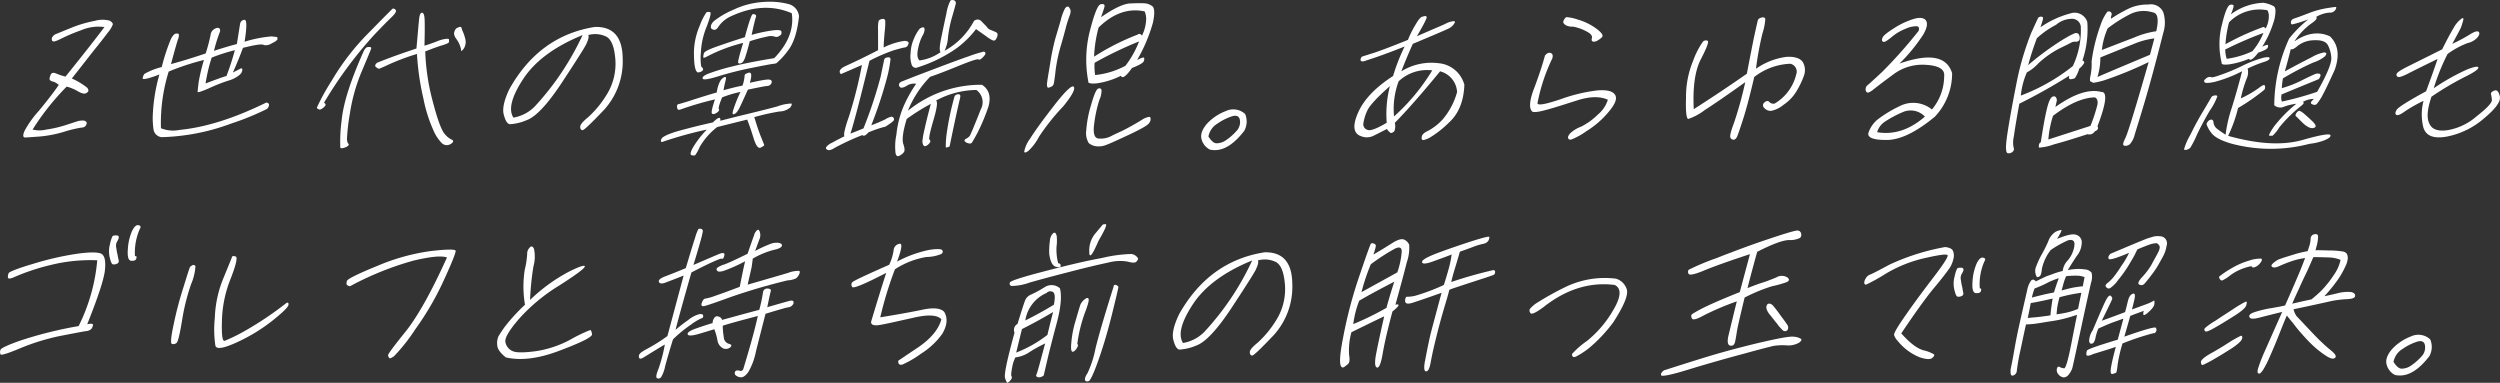 <svg xmlns="http://www.w3.org/2000/svg" width="499.161" height="76.426" viewBox="0 0 499.161 76.426">
  <rect x="0" y="0" width="499.161" height="76.426" fill="#333333" stroke="none"/>
  <g id="img_member_introduction_o" transform="translate(-159.104 -742.105)">
    <g id="グループ_311" data-name="グループ 311">
      <g id="グループ_309" data-name="グループ 309" style="isolation: isolate">
        <path id="パス_167" data-name="パス 167" d="M170.41,748.845c.442-.166,1.45-.6,3.008-1.224a25,25,0,0,1,4.633-1.357,5.619,5.619,0,0,1,2.956-.034c.425.265.627.5.632.729a5.463,5.463,0,0,1-1.006,1.654c-.67.893-1.534,2.018-2.667,3.408-1.1,1.39-2.617,3.342-4.523,5.758a13.633,13.633,0,0,1,3.079,1.852,1.272,1.272,0,0,1,.246.563c-.011.165-.164.364-.506.53s-.9.033-1.729-.463a8.455,8.455,0,0,0-2.12-.861,50.194,50.194,0,0,0-6.8,8.571,5.755,5.755,0,0,0,2.747,0,23.226,23.226,0,0,0,4.171-.993c1.233-.4,1.923-.629,2.173-.7a3.248,3.248,0,0,1,.887-.1.932.932,0,0,1,.757.263c.112.2.091.4-.087.7a.94.94,0,0,1-.811.429,23.438,23.438,0,0,0-3.39.795,24.1,24.1,0,0,1-4.965.992c-1.384.1-2.328.166-2.868.2-.571.033-.621-.4-.2-1.358a20.165,20.165,0,0,1,2.809-3.937c1.421-1.721,2.766-3.409,4.007-5.2a3.759,3.759,0,0,0-.99-.63,1.335,1.335,0,0,1-.691-.263c-.205-.1-.216-.43,0-.993.175-.53.541-.662,1.132-.4a14.492,14.492,0,0,0,1.884.627c3.765-4.665,6.339-7.975,7.78-9.893a8.67,8.67,0,0,0-4.636.628,34.351,34.351,0,0,0-4.068,1.721c-.952.464-1.46.63-1.647.464s-.224-.4-.093-.762A1.661,1.661,0,0,1,170.41,748.845Z" fill="#fff"/>
        <path id="パス_168" data-name="パス 168" d="M212.816,763.006a1.13,1.13,0,0,1-.428.861,53.347,53.347,0,0,1-7.135,2.912,42.76,42.76,0,0,1-13.9,2.713,1.83,1.83,0,0,1-1.61-1.654,15.85,15.85,0,0,1-.146-2.416,34.552,34.552,0,0,1,1.334-8.438c-2.283.861-3.4,1.092-3.34.729a1.68,1.68,0,0,1,.363-.86,13.049,13.049,0,0,1,3.442-1.358,39.7,39.7,0,0,1,1.83-5.592c.351-.694.713-1.058,1.02-1.09.274-.034.5,0,.56.13a2.149,2.149,0,0,1-.193,1.093c-.184.563-.652,2.184-1.37,4.864,2.353-.629,4.633-1.357,6.922-2.118a33.9,33.9,0,0,0,.976-3.639,1.555,1.555,0,0,1,.683-1.192c.444-.3.793-.363,1.046-.2.221.166.265.5.032.994a29.518,29.518,0,0,0-1.073,3.507c2.031-.662,3.569-1.093,4.567-1.357.363-2.217.561-3.574.652-4.037a.908.908,0,0,1,.842-.795c.513-.065.521,1.391.054,4.37a24.847,24.847,0,0,1,5.38-1.06c.578.065.967.1,1.057.132s.155.166.125.4-.4.5-1.156.861a2.127,2.127,0,0,1-1.58.331c-.258-.265-1.636-.066-4.154.561-.609,1.656-1.275,3.277-2.016,4.932.693-.365,1.186-.6,1.461-.762s.416-.066.434.233a1.484,1.484,0,0,1-.6,1.025,5.982,5.982,0,0,1-2.221,1.125,33.639,33.639,0,0,0-3.85,1.521c-1.5.663-2.292.9-2.271.7s.08-.8.207-1.886a36.97,36.97,0,0,1,1.064-4.468,49.888,49.888,0,0,0-7.04,2.317,34.59,34.59,0,0,0-1.543,11.316,6.408,6.408,0,0,0,3.717.331c5.163-.5,10.913-2.315,17.317-5.46C212.625,762.609,212.779,762.775,212.816,763.006Zm-11.448-9.4a32.915,32.915,0,0,0-1.218,5.162c1.992-.761,3.349-1.257,4.172-1.488A53.8,53.8,0,0,0,206,752.121,36.939,36.939,0,0,0,201.368,753.609Z" fill="#fff"/>
        <path id="パス_169" data-name="パス 169" d="M222.378,763.569a45.529,45.529,0,0,1,2.959-5.36,47.839,47.839,0,0,1,7.394-9.563c2.916-2.978,4.5-4.566,4.677-4.732s.4-.132.66.133-.006.761-.847,1.555q-1.2,1.141-3.413,3.474a81.568,81.568,0,0,0-10.023,13.567c.328.132.408.331.237.595a2.293,2.293,0,0,1-1.031.762C222.555,763.9,222.367,763.734,222.378,763.569Zm9.937-12.011a1.281,1.281,0,0,1,.581-.066c.264,0,.371.1.309.33s-.7,1.754-1.886,4.567a35.08,35.08,0,0,0-2.361,8.438,39.937,39.937,0,0,0-.577,4.995c.023.531.134.862.272.961.116.067.114.2.045.33a1.618,1.618,0,0,1-.786.463c-.475.166-.773.166-.861,0a31.641,31.641,0,0,1,.271-5.459c.336-3.474,1.842-8.107,4.461-13.929A1.978,1.978,0,0,1,232.315,751.558Zm9.934.232c.255-2.681.387-4.534.514-5.626.085-1.059.284-1.555.64-1.521.312.066.468.595.486,1.521.04.961.027,2.615-.034,5.063.9-.264,1.707-.563,2.482-.861a7.228,7.228,0,0,1,1.754-.5c.406-.032.662,0,.66.132a3.731,3.731,0,0,1,.008.465c-.02.2-.437.4-1.161.628-.791.231-1.956.629-3.589,1.29a44.049,44.049,0,0,0,1.532,10.092c.929,3.574,1.728,5.658,2.335,6.353a4.126,4.126,0,0,0,1.411,1.158c.3.1.35.3.222.53a1.675,1.675,0,0,1-.869.529,1.42,1.42,0,0,1-1.326-.363,8.373,8.373,0,0,1-1.668-2.549,28.7,28.7,0,0,1-1.989-6.287,51.943,51.943,0,0,1-1.3-8.967,45.682,45.682,0,0,0-5.515,2.052c-1.252.6-1.918.86-2.027.893-.141.033-.337-.1-.615-.3-.3-.232-.222-.53.206-.894C236.854,753.643,239.451,752.717,242.249,751.79Zm7.984-1.887c-.436-.594-.543-1.058-.421-1.389a1.694,1.694,0,0,1,.351-.7,2.118,2.118,0,0,1,.61-.3c.258-.1.439-.033.485.166a3.345,3.345,0,0,0,.243.7A8,8,0,0,1,252,749.87a2.448,2.448,0,0,1-.282,1.92c-.415.562-.6.628-.566.132A5.3,5.3,0,0,0,250.233,749.9Z" fill="#fff"/>
        <path id="パス_170" data-name="パス 170" d="M283.431,753.709a14.374,14.374,0,0,1-3.777,10.39c-2.571,2.68-3.961,4.036-4.25,4s-.434-.231-.452-.661.516-1.06,1.574-1.92a20.363,20.363,0,0,0,3.62-4.367,11.688,11.688,0,0,0,1.831-7.082c-.194-2.613-.8-4.169-1.919-4.7a5.109,5.109,0,0,0-3.5-.265c.184.3.016.927-.449,1.92-.53.992-2.181,3.573-4.971,7.808-2.823,4.235-5.124,6.651-6.915,7.28a9.927,9.927,0,0,1-3.324.793c-.478-.065-.881-.66-1.191-1.851-.351-1.159.019-2.913,1.136-5.229,3.982-7.081,9.682-11.184,17.042-12.342C281.517,747.389,283.374,749.473,283.431,753.709Zm-19.841,4.136q-3.52,5.36-1.975,7.743a7.822,7.822,0,0,0,4.226-2.185,56,56,0,0,0,4.382-5.36,56.577,56.577,0,0,0,5.207-8.934Q267.127,752.484,263.59,757.845Z" fill="#fff"/>
        <path id="パス_171" data-name="パス 171" d="M291.159,769.855c.181-.429,1.25-.959,3.23-1.554,1.929-.53,4.315-1.158,7.055-1.754,1.088-1.092,1.577-1.192,1.48-.33,1.28-.332,3.092-.795,5.427-1.358s4.322-1.058,6-1.521a8.789,8.789,0,0,1,2.765-.563c.139.1.068.365-.2.76a3.365,3.365,0,0,1-2.175.828,45.125,45.125,0,0,0-5.034,1.125q.843,2.78,1.392,4.071.534,1.338.593,1.488c.007.1-.211.3-.7.529s-.928-.363-1.384-1.754c-.421-1.388-.845-2.646-1.321-3.838-2.269.563-4.289,1.059-5.992,1.49a14.011,14.011,0,0,0-3.471,3.937,8.219,8.219,0,0,1-.916,1.688,1.19,1.19,0,0,1-.7,0c-.346-.066-.27-.595.243-1.523a19.3,19.3,0,0,1,2.786-3.6,76.8,76.8,0,0,0-8.831,2.448C291.048,770.518,290.969,770.318,291.159,769.855Zm3.141-6.286c-.06-.4.036-.629.243-.662q.262-.048,2.046-.594c1.2-.4,3.047-.995,5.634-1.755a6.645,6.645,0,0,1,.591-2.085,2.109,2.109,0,0,1,.727-.86c.243-.166.408-.166.481-.066s.026.4-.089.827c-.107.4-.243,1.026-.371,1.753,1.431-.4,2.71-.727,3.79-.926a7.584,7.584,0,0,0,.424-1.951c-.029-.266.223-.463.829-.629.566-.133.654.528.221,2.018,1.338-.3,2.425-.53,3.247-.629.787-.1,1.174.066,1.125.5a.935.935,0,0,1-.966.761c-.58.066-1.842.33-3.8.728-.742,1.654-1.292,2.846-1.662,3.607-.36.727-.748,1.19-1.107,1.29-.366.132-.368-.232-.071-1.092a27.413,27.413,0,0,1,1.358-3.342,21.161,21.161,0,0,0-3.668,1.092c-.571,1.389-.793,2.217-.629,2.349.12.166-.016.43-.46.728-.477.3-.784.331-.953.1-.137-.231.069-1.124.612-2.779A63.231,63.231,0,0,0,294.879,764C294.488,764.1,294.335,763.933,294.3,763.569Zm3.36-10.688a13.7,13.7,0,0,1,1.125-5.559,11.737,11.737,0,0,1,1.365-2.746c.126-.1.358-.1.713-.066.281.066.065.993-.622,2.812a15.484,15.484,0,0,0-1.2,5.328,11.017,11.017,0,0,0,.067,2.713,3,3,0,0,1,.348.43c.1.232-.024.463-.4.629-.409.166-.682.2-.8.033C297.892,756.092,297.673,754.933,297.66,752.881Zm3.931-6.518a16.719,16.719,0,0,1,3.813-2.25,16.286,16.286,0,0,1,6.227-1.621,15.242,15.242,0,0,1,4.948.43,2.8,2.8,0,0,1,2.058,2.449c-.34,3.242-1.135,5.592-2.394,7.08a13.221,13.221,0,0,1-2.134,2.283,3.335,3.335,0,0,1-.7.133c-.34.033-1.626.265-3.9.729a67.064,67.064,0,0,0-6.59,1.621c-2.172.693-3.351.892-3.5.6s.2-.629,1.093-.993a38.967,38.967,0,0,1,4.825-1.456c2.344-.595,5.134-1.125,8.353-1.654,2.791-2.879,3.961-5.891,3.5-8.967-3.737-1.622-7.793-1.424-12.183.629a5.984,5.984,0,0,0-2.427,2.018c-.428.728-.926.859-1.464.4C300.928,747.355,301.076,746.926,301.591,746.363Zm-2.072,7.115a4.057,4.057,0,0,1,.128-.729c.089-.331.975-.794,2.69-1.39s3.538-1.224,5.485-1.82c.816-3.044,1.357-4.565,1.564-4.6a.837.837,0,0,1,.593.132c.139.1.11.332,0,.629s-.391,1.456-.806,3.375a28.313,28.313,0,0,1,4.418-.927c.953-.1,1.49,0,1.527.233a1.262,1.262,0,0,1,0,.5c-.027.1-.171.265-.48.431a.833.833,0,0,1-.854.1,2.755,2.755,0,0,0-1.522,0,32.842,32.842,0,0,0-3.459.927c-.3,1.257-.6,2.25-.8,2.846a3.9,3.9,0,0,1-.526,1.224.922.922,0,0,1-.561.364.383.383,0,0,1-.428-.133c-.1-.1.216-1.422,1-3.971a32.1,32.1,0,0,0-7.522,2.879C299.632,753.676,299.508,753.643,299.519,753.478Z" fill="#fff"/>
        <path id="パス_172" data-name="パス 172" d="M334.427,752.121c0-1.853-.009-3.178-.01-4.037a8.72,8.72,0,0,1,.088-1.688c.071-.265.271-.4.7-.5.382-.066.611.066.655.4a14.121,14.121,0,0,1-.1,1.984c-.091.961-.186,2.053-.225,3.31a13.515,13.515,0,0,1,4.16-1.323c.554.033.817.166.821.4a1.173,1.173,0,0,1-.235.629.848.848,0,0,1-.642.3c-.349.065-.989.231-2.028.53a34.291,34.291,0,0,0-4.9,2.117c-1.1,4.467-1.963,7.942-2.619,10.39s-1.062,3.839-1.207,4.136c.357-.1,1.249-.463,2.624-1.026a87.966,87.966,0,0,0,3.437-10.356q.639-3.128.706-3.376a.5.5,0,0,1,.33-.363,1.554,1.554,0,0,1,.555-.1c.2,0,.3.1.375.332a24.308,24.308,0,0,1-.677,3.639,86.062,86.062,0,0,1-3.167,9.6,26.462,26.462,0,0,0,2.8-1.191,3.893,3.893,0,0,1,1.234-.529.54.54,0,0,1,.426.264.449.449,0,0,1-.01.531,4.625,4.625,0,0,1-.965.759c-.528.365-.771.531-.786.465a23.723,23.723,0,0,0-3.28,1.124c-.533.629-.95.827-1.2.531a48.247,48.247,0,0,0-5.514,2.547c-.678.431-1.143.562-1.463.4s-.366-.363-.2-.595a2.847,2.847,0,0,1,1.148-.827c.552-.331,1.4-.762,2.464-1.291-.236-.23.052-1.555.907-4a86.988,86.988,0,0,0,2.574-10.226l-4.2,1.821c-.495-.5-.221-1.026.739-1.522C329.995,754.338,332.23,753.278,334.427,752.121Zm22.04,11.25a40.061,40.061,0,0,1-2.144,5.161c-.6,1.126-1.026,1.854-1.187,2.085-.187.2-.518.2-1.051-.033-.492-.266-.52-.529-.127-.762a2.251,2.251,0,0,0,.788-.594c.077-.165.319-.7.664-1.49.321-.828.848-2.05,1.507-3.772a2.988,2.988,0,0,0-.873-3.9A17.418,17.418,0,0,0,346,762.18c.367.231.179,1.554-.535,3.97-.722,2.448-.968,3.739-.764,3.838a.411.411,0,0,1,.082.563,1.764,1.764,0,0,1-.665.629c-.351.2-.565.133-.708-.2a1.777,1.777,0,0,1-.1-.992,17.054,17.054,0,0,1,.41-2.15c.236-1.125.637-2.746,1.24-5a42.558,42.558,0,0,0-4.812,3.011c-.747,2.415-.958,4.069-.7,4.963.3.86.348,1.422.1,1.721a2.7,2.7,0,0,1-.915.693c-.342.166-.6,0-.718-.529a11.742,11.742,0,0,1,.166-3.706,19.647,19.647,0,0,1,1.285-5.294,26.377,26.377,0,0,1,2.661-4.864,2.68,2.68,0,0,0-1.935.431c-.786.462-1.282.462-1.432.033-.182-.431.037-.761.621-.96.558-.232,2.483-.992,5.724-2.217,3.207-1.224,5.706-2.15,7.529-2.78a28.032,28.032,0,0,1,2.962-.926.37.37,0,0,1,.359.266c.055.164-.082.429-.5.859s-.714.562-.877.431c-.2-.132-1.426.264-3.728,1.191-2.267.927-4.267,1.72-5.94,2.282a20.716,20.716,0,0,0-4.431,6.783,23.054,23.054,0,0,1,14.795-5.194C356.586,759.963,357,761.385,356.467,763.371Zm-13.072-15.816c.166,0,.3.132.315.429a2.613,2.613,0,0,1-.445,1.291,9.835,9.835,0,0,0-.866,2.614c-.243,1.158-.116,1.919.316,2.283a9.4,9.4,0,0,0,4.183-1.654c-.251-.3-.2-1.225.143-2.879.334-1.621.66-3.209,1.02-4.8a8.707,8.707,0,0,1,.791-2.581.615.615,0,0,1,.689-.1.577.577,0,0,1,.42.529c-.029.233-.25,1.06-.674,2.516a25.019,25.019,0,0,0-.9,4.334,7.134,7.134,0,0,1-.695,2.714,14.5,14.5,0,0,0,5.857-5.923,1.02,1.02,0,0,1,1.489,0c.463.5.862.86,1.089,1.125a1.415,1.415,0,0,0,.791.629c.329.132.624.265,1.011.43.352.165.438.463.281.925-.2.5-.395.729-.568.762-.183.067-.627-.132-1.378-.662-.719-.529-1.5-1.059-2.28-1.621a19.054,19.054,0,0,1-3.907,3.839,28.279,28.279,0,0,1-8.063,3.9.921.921,0,0,1-.921-.761,5.342,5.342,0,0,1-.168-2.216,7.664,7.664,0,0,1,.672-2.879,8.611,8.611,0,0,1,1.069-1.887A1.328,1.328,0,0,1,343.395,747.555Zm4.792,23.988a.216.216,0,0,1-.247-.066,18.716,18.716,0,0,1,.171-2.614,55.212,55.212,0,0,1,1.6-7.578.89.89,0,0,1,.95-.33c.2.1.241.33.109.827-.744,3.144-1.386,6.286-2.066,9.564A5.2,5.2,0,0,1,348.187,771.543Z" fill="#fff"/>
        <path id="パス_173" data-name="パス 173" d="M366.542,769.426a10.049,10.049,0,0,1-2.151,2.845c-.529.365-.793.365-.78.067a6.319,6.319,0,0,1,1.188-2.582c.878-1.422,2.455-3.606,4.775-6.584s3.642-4.2,3.94-3.705c.3.463-.4,1.753-2.088,3.838A43.913,43.913,0,0,0,366.542,769.426Zm6.143-25.644a1.121,1.121,0,0,1,.189.53,3.24,3.24,0,0,1-.11.662c-.114.3-.253.694-.428,1.223a15.389,15.389,0,0,0-.468,1.621c-.151.564-.434,1.621-.9,3.244a28.7,28.7,0,0,0-.859,3.573c-.146.795-.251,1.555-.323,2.316-.1.729-.18,1.291-.226,1.589a1.4,1.4,0,0,1-.244.661,1.366,1.366,0,0,1-.51.3c-.258.1-.4.131-.456.1-.091-.033-.14-.1-.162-.264a1.548,1.548,0,0,1-.012-.7c.005-.265.236-1.621.624-3.938a45.641,45.641,0,0,1,1.023-4.93c.3-.992.652-2.183,1.075-3.64a10.174,10.174,0,0,1,.871-2.382.921.921,0,0,1,.377-.3.461.461,0,0,1,.3,0A.99.99,0,0,1,372.685,743.782Zm15.6,21.706c.324-.1.505-.033.542.2a1.28,1.28,0,0,1-.257.958c-.206.4-1.5,1.159-3.813,2.25-2.345,1.092-3.9,1.82-4.629,2.084a4.149,4.149,0,0,1-2.108.333,2.93,2.93,0,0,1-1.519-.629,3.821,3.821,0,0,1-.509-2.549,22.639,22.639,0,0,1,.95-5.03c.574-2.017,1.041-3.142,1.415-3.308.368-.133.6-.033.683.3a4.343,4.343,0,0,1-.415,1.919,25.276,25.276,0,0,0-1.007,4.5c-.327,2.084-.049,3.144.785,3.242a4.543,4.543,0,0,0,2.466-.43c.768-.4,1.485-.728,2.086-.992a49.787,49.787,0,0,0,4.48-2.515A4.479,4.479,0,0,1,388.283,765.488Zm-11.548-17.3c.871-3.375,1.564-5.1,2.13-5.228q.9-.2.76.5c-.133.5-.343,1.158-.691,2.084,2.564-1.786,4.492-2.68,5.766-2.746s2.2-.066,2.889-.033a2.837,2.837,0,0,1,1.652.629c.389.4.437,1.456.067,3.209a31.842,31.842,0,0,1-3.162,7.478c.842-.429,1.317-.594,1.4-.429a1.09,1.09,0,0,1-.087.7c-.155.331-.94.794-2.34,1.323-1.181,1.688-1.951,2.217-2.2,1.556a15.787,15.787,0,0,1-4.843,1.521q-1.827.148-1.681-.4A23.156,23.156,0,0,1,376.735,748.183Zm.817,5.228a47.731,47.731,0,0,1,8.692-4.4c.294-.231.607-.165.874.2a8.116,8.116,0,0,0,.836-3.243,4,4,0,0,0-.3-1.589c-3.221-.693-6.286.365-9.2,3.211A26.345,26.345,0,0,0,377.552,753.411Zm8.991-3.045a77,77,0,0,0-8.889,4.269,11.054,11.054,0,0,0,.106,2.449,16.17,16.17,0,0,0,6.055-1.854A19.409,19.409,0,0,0,386.543,750.366Z" fill="#fff"/>
        <path id="パス_174" data-name="パス 174" d="M399.028,769.955c-.28-.927.061-1.952,1.034-3.11a9.894,9.894,0,0,1,3.759-2.548,3.492,3.492,0,0,1,3.887.562,3.807,3.807,0,0,1-.176,3.375c-2.329,3.012-4.577,4.237-6.86,3.739A3.244,3.244,0,0,1,399.028,769.955Zm2.908.761a3.3,3.3,0,0,0,1.872-.562,10.981,10.981,0,0,0,2.109-1.82,2.583,2.583,0,0,0,.745-2.283c-.128-.761-.694-.992-1.56-.728a10.921,10.921,0,0,0-2.863,1.423,3.869,3.869,0,0,0-1.859,2.613C400.92,770.187,401.391,770.65,401.936,770.716Z" fill="#fff"/>
        <path id="パス_175" data-name="パス 175" d="M430.763,753.974c.056-.331.175-.53.392-.6.183-.065,1.049-.33,2.5-.793,1.457-.5,3.631-1.324,6.565-2.515a20.674,20.674,0,0,1,1.741-3.408,4.036,4.036,0,0,1,.939-1.158c.108-.033.325-.1.574-.166s.43,0,.485.166c.079.2-.564,1.488-1.956,3.838,2.735-1.192,4.6-1.986,5.579-2.415a4.637,4.637,0,0,1,1.782-.6c.289.033.311.2.047.563a2.7,2.7,0,0,1-.958.859c-.426.232-2.819,1.258-7.254,3.111-.732,1.621-1.518,3.442-2.3,5.493a11.373,11.373,0,0,1,7.451-1.622,5.842,5.842,0,0,1,5.136,4.3c-.117,3.277-1.155,5.791-3.039,7.511a20.235,20.235,0,0,1-3.977,3.111c-.76.363-1.258.5-1.388.363-.163-.132-.159-.4-.07-.728.1-.363.492-.728,1.285-1.092a10.975,10.975,0,0,0,2.8-2.183,14.178,14.178,0,0,0,2.936-5.526,4.53,4.53,0,0,0-3.393-4.136c-3.637,4.433-6.635,7.841-9.045,10.29a2.814,2.814,0,0,1-.08,1.655,1.728,1.728,0,0,1-.561.364c-.183.066-.509-.2-.945-.794-.886.463-1.729.893-2.606,1.323a2.985,2.985,0,0,1-2.484.132c-1.588-.5-1.824-2.084-.66-4.7,1.13-2.614,3.474-5.063,7-7.345a36.875,36.875,0,0,1,2.307-5.89c-2.859,1.158-5.608,2.15-8.212,2.978Q430.693,754.421,430.763,753.974Zm5.854,5.327c-2.513,2.217-4.05,3.871-4.522,4.9a9.645,9.645,0,0,0-.774,2.516,1.171,1.171,0,0,0,.837,1.323c.533.232,1.817-.231,3.823-1.423A22.527,22.527,0,0,1,436.617,759.3Zm.826,6.054a40.47,40.47,0,0,0,7.628-9.2,8.3,8.3,0,0,0-6.708,2.184A15.876,15.876,0,0,0,437.443,765.355Z" fill="#fff"/>
        <path id="パス_176" data-name="パス 176" d="M465.465,759.6c.931-2.481,1.63-4.6,2.108-6.385.356-.464.74-.662,1.135-.529s.505.462.346,1.058a36.178,36.178,0,0,0-2.975,9c.108.463,1.677.165,4.623-.827a32.741,32.741,0,0,1,7.289-1.755c1.93-.164,3.108.133,3.575.861.476.7.075,1.821-1.235,3.375a18.082,18.082,0,0,1-4.489,3.905,13.632,13.632,0,0,1-2.991,1.654c-.316.066-.53,0-.633-.231s.01-.53.356-.96a6.348,6.348,0,0,1,2.184-1.356,13.026,13.026,0,0,0,3.4-2.449,6.227,6.227,0,0,0,1.981-2.945c-1.625-.729-3.7-.662-6.234.166-2.6.826-4.636,1.488-6.165,1.886-1.571.43-2.491.529-2.751.264C464.351,763.636,464.511,762.047,465.465,759.6Zm11.527-9.3q-.159-.15-.039-.6c.079-.3-.063-.629-.471-.959a9.04,9.04,0,0,0-3.352-1.324,2.5,2.5,0,0,1-1.525-.363c-.245-.2-.365-.365-.363-.5-.04-.1.013-.3.184-.562a1.043,1.043,0,0,1,.422-.464,8.479,8.479,0,0,1,2.225.464,11.67,11.67,0,0,1,3.749,1.819c1.159.861,1.506,1.424,1.077,1.787a4.579,4.579,0,0,1-1.13.761C477.311,750.467,477.089,750.434,476.992,750.3Z" fill="#fff"/>
        <path id="パス_177" data-name="パス 177" d="M517.75,756.951a1.6,1.6,0,0,0-1.187-2.117,12.447,12.447,0,0,0-7.2,2.646c-.851,3.674-1.587,6.42-2.2,8.339-.623,1.952-1.031,3.111-1.2,3.507s-.4.629-.642.662a.674.674,0,0,1-.672-.33c-.235-.232.006-1.258.683-3.045a76.173,76.173,0,0,0,2.239-8.106c-3.646,2.614-6.36,4.467-8.118,5.592a11.322,11.322,0,0,1-3.25,1.754c-.364,0-.555-1.39-.462-4.2a18.8,18.8,0,0,1,1.432-7.445,15.909,15.909,0,0,1,1.937-3.771.8.8,0,0,1,.971-.166q.368.3-1.381,3.672c-1.166,2.25-1.631,5.592-1.411,9.96,3.516-2.25,7.058-4.6,10.6-7.081.757-3.938,1.285-6.651,1.6-8.073.323-1.457.53-2.35.6-2.615.062-.231.313-.43.77-.529.424-.1.629,0,.715.3a11.551,11.551,0,0,1-.564,2.846,63.4,63.4,0,0,0-1.3,7.08,13.626,13.626,0,0,1,6.164-2.382c1.607-.067,2.668.3,3.168,1.026a3.178,3.178,0,0,1,.3,2.581,16.425,16.425,0,0,1-1.471,3.143,8.552,8.552,0,0,1-2.683,2.845,5.418,5.418,0,0,1-2.437,1.191,1.651,1.651,0,0,1-1.372-.562.7.7,0,0,1,.037-1.125c.387-.33.726-.363.977-.066a1.1,1.1,0,0,0,1.045.3A9.288,9.288,0,0,0,517.75,756.951Z" fill="#fff"/>
        <path id="パス_178" data-name="パス 178" d="M548.872,756.719a12.592,12.592,0,0,1-3.457,8.7c-3.778,3.11-7.009,4.666-9.714,4.633-2.714,0-3.863-.53-3.5-1.523a5.741,5.741,0,0,1,1.733-2.514,24.312,24.312,0,0,1,4.391-2.68,5.921,5.921,0,0,1,6.517.628,10.429,10.429,0,0,0,2.444-6.651c.157-1.323-1-2.085-3.5-2.251a9.66,9.66,0,0,0-6.587,1.854c-1.894,1.391-3.186,2.383-3.9,2.945-.722.6-1.215.827-1.41.7a.717.717,0,0,1-.278-.7.986.986,0,0,1,.361-.728c.209-.164,1.21-1.059,2.978-2.713a94.026,94.026,0,0,0,7.253-8.174c.15-.561.031-.859-.39-.893a4.848,4.848,0,0,0-2.142.463,9.806,9.806,0,0,0-2.91,1.721c-.891.729-1.444,1.06-1.663.9-.263-.133-.3-.365-.119-.8.14-.4.9-1.026,2.334-1.919a15.547,15.547,0,0,1,3.864-1.82c1.191-.365,2.024-.265,2.445.264.412.563.263,1.489-.489,2.813a34.462,34.462,0,0,1-4.771,5.824C544.318,752.717,547.833,753.312,548.872,756.719Zm-5.434,8.67a3.9,3.9,0,0,0-4.5-.86,21.214,21.214,0,0,0-3.559,1.918A3.781,3.781,0,0,0,533.9,768.5C537.225,769.063,540.379,768.036,543.438,765.389Z" fill="#fff"/>
        <path id="パス_179" data-name="パス 179" d="M560.037,772.7c-.5,0-.523-1.257-.147-3.771.367-2.483,1.037-6.221,2.018-11.118a56.866,56.866,0,0,1,2.728-9.066c.9-1.986,1.369-3.012,1.47-3.144a.88.88,0,0,1,.607-.165c.265,0,.378.2.271.594-.115.431-.29.96-.474,1.524a19.063,19.063,0,0,1,6.4-2.879,2.666,2.666,0,0,1,2.953,1.819,19.6,19.6,0,0,1-.972,7.71c.336.1.416.3.32.529a3.891,3.891,0,0,1-.945,1.059,7.206,7.206,0,0,1-.879,1.92,2.727,2.727,0,0,1-.747.2c-.382.067-.519-.164-.377-.693a113.959,113.959,0,0,1-9.971,5.592c-.577,3.142-.922,5.293-1.1,6.584a4.992,4.992,0,0,0-.031,2.217.623.623,0,0,1-.12.7A1.1,1.1,0,0,1,560.037,772.7Zm14.269-23.36a1.251,1.251,0,0,1-.057.827.826.826,0,0,1-.7.266,1.922,1.922,0,0,0-.755.1c-.117.067-.928.5-2.446,1.225a19,19,0,0,0-4.24,2.977,8.53,8.53,0,0,1-2.308,1.821,14.953,14.953,0,0,0-1.208,4.633,38.384,38.384,0,0,0,10.382-5.891,16.727,16.727,0,0,0,1.589-7.908,1.754,1.754,0,0,0-1.975-1.522,4.923,4.923,0,0,0-2.967,1.192,17.637,17.637,0,0,0-3.829,2.679q-1.056,2.829-1.734,5.361a56.921,56.921,0,0,1,6.725-4.964c1.739-1.059,2.691-1.522,2.929-1.423C574.068,748.746,574.237,748.977,574.306,749.341Zm-4.812,14.129c3.679-2.615,6.734-3.64,9.148-3.011q1.911-.1-.744,6.849c.24.463.052.794-.54,1.026a1.241,1.241,0,0,1-1.441.562c-2.646.86-4.885,1.555-6.771,2.051a9.92,9.92,0,0,1-2.916.629c-.073-.1-.053-.3-.015-.562a.64.64,0,0,1,.365-.5c.385-2.547.753-4.665,1.148-6.386.386-1.688.8-2.614,1.266-2.747s.7.1.8.728Zm-1.407,6.485,8.406-2.713a31.92,31.92,0,0,0,1.363-4.1c.189-.827,0-1.358-.467-1.589-2.359.033-5.127,1.224-8.365,3.672A20.431,20.431,0,0,0,568.087,769.955Zm16.266-26.238a8.743,8.743,0,0,1,3.693-.7,2.685,2.685,0,0,1,2.993,1.555,6.79,6.79,0,0,1-.017,4.136c-1.567,6.221-2.859,10.919-3.8,14.063-.958,3.209-1.608,5.261-1.916,6.288a4.264,4.264,0,0,1-.959,1.852,1.45,1.45,0,0,1-1.04.3c-.413-.067-.355-.529.134-1.489q.72-1.391,4.674-15.221a75.1,75.1,0,0,1-8.485,3.507,13.5,13.5,0,0,1-2.585.629,3.565,3.565,0,0,0-.468-.233c-.222-.032-.24-.463-.059-1.257a11.094,11.094,0,0,0,.2-2.745,34.075,34.075,0,0,1,1.8-7.312,9.279,9.279,0,0,1,1.329-2.615.569.569,0,0,1,.839.7,1.2,1.2,0,0,0-.078.662A28.72,28.72,0,0,1,584.353,743.717Zm4.9,6.054a15.528,15.528,0,0,0-4.14,1.125c-1.667.662-3.859,1.555-6.643,2.68a12.767,12.767,0,0,1-.582,3.9c3.368-1.455,6.87-2.912,10.488-4.433Zm-4.978-4.764a27.2,27.2,0,0,0-4.352,2.778,14.781,14.781,0,0,0-1.152,4.3c2.14-.827,4.357-1.688,6.531-2.515a16.631,16.631,0,0,1,4.332-1.223c.53-2.35.314-3.64-.709-3.773A6.03,6.03,0,0,0,584.271,745.007Z" fill="#fff"/>
        <path id="パス_180" data-name="パス 180" d="M596.4,769.1c.808-1.655,1.681-3.31,2.678-4.932.965-1.621,1.469-2.514,1.579-2.68.077-.166.3-.264.652-.33.306-.033.5,0,.5.231a11.877,11.877,0,0,1-1.474,2.779q-1.446,2.433-2.593,4.864a18.759,18.759,0,0,1-1.321,2.582,1.585,1.585,0,0,1-.552.33.869.869,0,0,1-.7.033A11.435,11.435,0,0,1,596.4,769.1Zm26.949.959a11.689,11.689,0,0,1-3.117.761,30.367,30.367,0,0,1-15.7-.067c-2.116-.628-3.41-1.356-4-2.25a5.139,5.139,0,0,1-.841-1.556c-.022-.164.046-.3.208-.529a1.016,1.016,0,0,1,.678-.43c.274-.033.451.166.493.629a1.828,1.828,0,0,0,.65,1.158,21.147,21.147,0,0,0,1.757,1.224,27.292,27.292,0,0,1,1.264-5.46c.764-2.48,1.445-4.9,2.032-7.213a26.464,26.464,0,0,1-5.432,2.117c-1.23.266-1.9.3-2.07.068-.178-.2-.084-.431.293-.728a1.221,1.221,0,0,1,.818-.332,1.4,1.4,0,0,0,.437.1,9.514,9.514,0,0,0,1.4-.4,39.373,39.373,0,0,0,4.426-1.819,23.291,23.291,0,0,1,4.465-1.721c.872-.165,1.218-.1,1.148.165-.08.3-.464.5-1.222.729a25.047,25.047,0,0,0-3.158,1.29,3.1,3.1,0,0,1-.227,2.085,24.8,24.8,0,0,0-1.137,3.871,21.354,21.354,0,0,0,3.561-2.052c.755-.6,1.164-.759,1.249-.463a.879.879,0,0,1-.113.794,41.136,41.136,0,0,1-5.245,3.64,27.9,27.9,0,0,1-1.985,5.56c5.911,1.654,10.828,1.952,14.836.827,3.943-1.125,5.834-1.39,5.584-.827C624.442,769.426,624.1,769.724,623.347,770.055Zm-20.595-23.064c.607-2.514,1.16-3.839,1.651-3.936s.718.032.663.363a8.879,8.879,0,0,1-.549,1.556,11.567,11.567,0,0,1,6.478-2.318,5.949,5.949,0,0,1,2.155.729c.351.3.361,1.125.106,2.449a20.841,20.841,0,0,1-2.459,5.592c.684-.331,1.042-.43,1.115-.331a.609.609,0,0,1-.043.529c-.1.265-.722.6-1.887.993-.975,1.291-1.611,1.688-1.851,1.225a16.056,16.056,0,0,1-4.041,1.124c-1.02.1-1.489,0-1.4-.331A15.719,15.719,0,0,1,602.752,746.991Zm8.285,1.688a74.4,74.4,0,0,0-7.639,3.309,6.615,6.615,0,0,0,.3,1.854,17.375,17.375,0,0,0,5.141-1.524A13.94,13.94,0,0,0,611.037,748.679Zm-7.586,2.251a51.57,51.57,0,0,1,7.283-3.342c.276-.166.49-.1.741.2a5.14,5.14,0,0,0,.631-2.481,2.256,2.256,0,0,0-.285-1.158,8.47,8.47,0,0,0-7.664,2.415A23.374,23.374,0,0,0,603.451,750.93Zm21.861,5c-1.3,2.879-2.246,4.8-2.741,5.658-.579.926-.934,1.39-1.109,1.422a.985.985,0,0,1-.759-.131c-.353-.166-.24-.464.408-1.027a4.561,4.561,0,0,0-2.213.6c.272.1.209.331-.176.661a27.817,27.817,0,0,0-4.481,4.369,8.085,8.085,0,0,1-1.387,1.72h-.6c-.274.034.028-.6.894-1.853a27.309,27.309,0,0,1,4.457-4.532,11.069,11.069,0,0,0-2.4.562,1.826,1.826,0,0,1-2.014-.266,32.562,32.562,0,0,1,2.968-13.3,24.7,24.7,0,0,1,3.809-3.839,23.457,23.457,0,0,1-3.146.993c-.165,0-.28-.066-.286-.166a.925.925,0,0,1,.042-.529c.062-.233.338-.4.846-.563.54-.166,1.39-.5,2.682-.992a18.4,18.4,0,0,1,3.435-.96c1.069-.166,1.691-.265,1.891-.265s.178.2-.019.563a1.271,1.271,0,0,1-1.209.562,6.229,6.229,0,0,0-2.647.861c.293.264-.054.694-1.026,1.356a13.739,13.739,0,0,0-3.331,3.54c2.471-1.687,4.853-2.05,7.092-1.025C625.956,750.93,626.264,753.113,625.312,755.926Zm-.723-2.118a6.231,6.231,0,0,0-.7-2.713c-.425-.761-1.381-1.026-2.821-.96a5.43,5.43,0,0,0-3.214,1.125c-.689.595-1.106.794-1.36.629q-.642,2.58-1.2,4.467c2.1-1.159,3.9-2.085,5.395-2.846a7.523,7.523,0,0,1,2.542-.959c.214.066.328.133.367.231.007.1-.07.265-.282.562a7.391,7.391,0,0,1-2.388,1.258,58.075,58.075,0,0,0-6.006,3.144,17.911,17.911,0,0,0-.225,1.951,21.8,21.8,0,0,0,3.724-1.422c1.3-.662,2.245-1.092,2.7-1.291a1.6,1.6,0,0,1,1.1-.165c.206.1.26.265.147.563-.145.3-.231.5-.34.528-.117.067-2.6,1.061-7.368,3.045a2.534,2.534,0,0,0,.048,1.424,61.213,61.213,0,0,0,7.044-1.953C623.678,757.084,624.569,754.867,624.589,753.808Zm-3.507,13.831c-.575.166-1.313-.165-2.159-.959-.838-.827-1.31-1.291-1.44-1.422-.1-.134-.035-.365.178-.663.245-.3.438-.4.627-.365a4.133,4.133,0,0,1,1.029.729c.514.43.961.86,1.384,1.258C621.548,767.011,621.688,767.474,621.082,767.639Z" fill="#fff"/>
        <path id="パス_181" data-name="パス 181" d="M639.738,756.885c-1.026.5-1.642.7-1.872.562a.457.457,0,0,1-.237-.594c.08-.3.916-.828,2.444-1.589s3.74-1.853,6.646-3.309c1.072-2.15,1.851-3.573,2.32-4.334a5.412,5.412,0,0,1,1.37-1.655c.47-.4.642-.3.5.231-.159.6-.326,1.092-.448,1.424-.163.363-.753,1.455-1.729,3.242a32.861,32.861,0,0,0,3.634-1.952c.829-.5,1.369-.663,1.614-.464s.222.53-.151,1.059a3.632,3.632,0,0,1-2.008,1.191,16.734,16.734,0,0,0-4.026,2.184,42.56,42.56,0,0,0-2.762,6.849,42.543,42.543,0,0,1,6.628-3.738c1.517-.6,2.279-.728,2.281-.364.012.331-.961.993-2.863,1.919a58.654,58.654,0,0,0-6.5,3.871c-.822,2.449-.994,4.2-.435,5.328.508,1.192,1.716,1.621,3.608,1.356a11.78,11.78,0,0,0,5.883-2.812c2.048-1.589,3.036-2.681,3.011-3.21a8.312,8.312,0,0,0-.176-1.191c-.063-.264.166-.5.682-.7.484-.2.873.2,1.08,1.158.23.994-.822,2.449-3.166,4.4a15.938,15.938,0,0,1-7.461,3.639c-2.64.462-4.16-.165-4.658-1.886a10.694,10.694,0,0,1,.053-5.262,28.145,28.145,0,0,0-3.744,2.118c-.822.6-1.348.826-1.644.7s-.3-.464,0-.993c.266-.5,2.257-1.753,5.9-3.74.983-2.68,1.749-4.8,2.291-6.451C642.761,755.363,640.741,756.356,639.738,756.885Z" fill="#fff"/>
      </g>
      <g id="グループ_310" data-name="グループ 310" style="isolation: isolate">
        <path id="パス_182" data-name="パス 182" d="M160.687,797.483a1.583,1.583,0,0,1,.166-.86c.136-.264,1.77-.926,4.9-1.852a59.525,59.525,0,0,1,8.641-1.986q3.919-.546,4.964,0c.688.4.884,1.523.685,3.375-.232,1.854-1.422,5.427-3.525,10.688.771-.165,1.16-.133,1.155.132a1.664,1.664,0,0,1-.3.762,1.568,1.568,0,0,1-1.017.463c-.514.066-2.258.4-5.156.959a43.989,43.989,0,0,0-8.078,2.482c-2.5,1.059-3.79,1.422-3.9,1.225a1.108,1.108,0,0,1-.018-.927c.122-.331,1.451-.96,4.006-1.853a80.124,80.124,0,0,1,11.594-2.879,36.464,36.464,0,0,0,3.718-13.136,32.945,32.945,0,0,0-9.25.927,43.039,43.039,0,0,0-7.6,2.548C161.038,797.781,160.707,797.781,160.687,797.483Zm21.635-5.889a13.055,13.055,0,0,0,.272,1.457c.059.4.136.727.213,1.057a.553.553,0,0,1-.376.663,1.228,1.228,0,0,1-.821.1c-.214-.065-.412-.561-.611-1.422a5.336,5.336,0,0,1,.062-2.581,6.688,6.688,0,0,1,.483-1.555c.078-.165.393-.231.881-.2s.513.43.137,1.091A1.7,1.7,0,0,0,182.322,791.594Zm3.926,1.654q.2,0,.065.5c-.08.3-.422.464-.942.431-.6,0-.84-.7-.748-2.153a10.765,10.765,0,0,1,.777-3.638c.422-.959.911-1.423,1.347-1.324.47.1.531.365.251.794a11.792,11.792,0,0,0-.949,5.393Z" fill="#fff"/>
        <path id="パス_183" data-name="パス 183" d="M197.258,798.841a42.038,42.038,0,0,0-1.792,7.18q-.71,4.317-1.123,4.566a1.05,1.05,0,0,1-.881.2c-.347-.065-.233-1.355.309-3.871a71.067,71.067,0,0,1,2-7.577c.764-2.482,1.186-3.806,1.288-3.939a1.8,1.8,0,0,1,.451-.33c.2-.132.416-.065.618.166A10.637,10.637,0,0,1,197.258,798.841Zm19.445,4.136q-.073.644-3.109,3.078a34.865,34.865,0,0,1-7.052,4.334c-2.762,1.291-4.247,1.521-4.432.728a21.767,21.767,0,0,1-.116-5.493,22.849,22.849,0,0,1,1.783-8.141c1.047-2.547,1.619-3.936,1.663-4.1s.285-.2.712-.067.105,1.588-.971,4.369a24.074,24.074,0,0,0-1.765,8.437c-.082,2.779.074,4.169.541,4.036a34.386,34.386,0,0,0,3.806-1.851,66.686,66.686,0,0,0,8.508-5.693C216.613,802.447,216.752,802.547,216.7,802.977Z" fill="#fff"/>
        <path id="パス_184" data-name="パス 184" d="M228.439,799.039c-.171-.1-.191-.4-.076-.827.107-.4,2.169-1.423,6.144-3.044a41.259,41.259,0,0,1,10.686-2.945c3.142-.364,4.763-.364,4.883-.067.094.265-.652,2.184-2.245,5.658a57.527,57.527,0,0,1-5.8,10.027,36.03,36.03,0,0,1-4.259,5.393c-.526.364-.86.5-.948.33a.728.728,0,0,1-.222-.529q-.132-.246,3.434-4.665c2.378-2.944,5.155-7.876,8.316-14.856-1.084-.4-3.364-.166-6.687.628a60.858,60.858,0,0,0-12.652,5.1A.811.811,0,0,1,228.439,799.039Z" fill="#fff"/>
        <path id="パス_185" data-name="パス 185" d="M258.379,810.918a3.365,3.365,0,0,1,.244-1.654,25.264,25.264,0,0,1,1.428-2.118,38.039,38.039,0,0,1,3.873-4.2,21.64,21.64,0,0,1-.04-7.013,16.412,16.412,0,0,0,.478-3.145,1.656,1.656,0,0,1,.451-1.191c.348-.43.6-.364.892.133a7.206,7.206,0,0,1-.088,3.54,55.2,55.2,0,0,0-.675,6.717,34.189,34.189,0,0,1,7.729-5.625c2.18-1.092,3.22-1.39,3.2-1.059-.041.4-1.734,1.655-5.049,3.772a35.8,35.8,0,0,0-8.079,6.684c-2.019,2.349-2.932,3.9-2.715,4.7a2.434,2.434,0,0,0,1.36,1.721c.7.363,2.219.363,4.549.065a21.179,21.179,0,0,0,7.083-2.348,30.2,30.2,0,0,1,3.915-1.887c.165,0,.293.265.374.827.09.529-2.015,1.589-6.288,3.21-4.283,1.654-7.882,2.117-10.906,1.423C258.961,812.572,258.364,811.712,258.379,810.918Z" fill="#fff"/>
        <path id="パス_186" data-name="パス 186" d="M293.983,807.973a27.748,27.748,0,0,1,2.509-1.952,5.955,5.955,0,0,1,2.238-1.191c.515-.066.752.033.773.33s-.091.464-.333.5a9.8,9.8,0,0,0-2.133,1.29,24.973,24.973,0,0,0-3.559,2.912c-.72,2.317-1.232,4.1-1.569,5.36a6.6,6.6,0,0,1-.826,2.217.665.665,0,0,1-.748.2c-.3-.1-.245-.7.223-1.82a30.281,30.281,0,0,0,1.288-4.93c-1.965,1.158-3.246,1.986-3.915,2.383-.645.429-1.044.562-1.157.363a.684.684,0,0,1-.045-.694c.113-.3.65-.7,1.652-1.225a33.439,33.439,0,0,0,3.983-2.515l3.237-12.078c-1.634.662-2.809,1.093-3.584,1.391-.741.3-1.22.23-1.354-.133s.3-.728,1.328-1.125c1.065-.4,2.4-.926,4.041-1.621.906-3.011,1.5-5,1.837-5.988a9.178,9.178,0,0,1,.617-1.688c.077-.166.261-.232.541-.166a.466.466,0,0,1,.414.43,16.342,16.342,0,0,1-.394,1.72c-.249.927-.725,2.582-1.489,5.064,2.243-.96,3.852-1.655,4.861-2.085.976-.43,1.431-.4,1.313.165s-.271.761-.542.662c-.28-.067-2.306.827-6.032,2.746C295.668,801.686,294.606,805.523,293.983,807.973Zm16.04,4.367a13.048,13.048,0,0,1-1.521,4.07c-.568.762-1.087,1.093-1.533,1.026a1.786,1.786,0,0,1-1.01-.43.6.6,0,0,1-.078-.694c.1-.232.378-.3.88-.2a.538.538,0,0,0,.742-.3c1.345-4.4,2.326-7.941,2.913-10.622-3.493.927-5.845,1.555-7.011,1.953a16.051,16.051,0,0,0,.215,2.284,1.438,1.438,0,0,0,1,1.323c.561.132.663.364.269.727a1.369,1.369,0,0,1-1.435.166,2.144,2.144,0,0,1-1.1-1.588,11.551,11.551,0,0,0-.631-2.217c-1.3.4-2.454.761-3.526,1.058-1.1.265-1.66.265-1.778-.033-.144-.331.426-.727,1.6-1.157,1.165-.4,2.3-.795,3.371-1.092a1.56,1.56,0,0,1,.29-.96.681.681,0,0,1,.916-.331c.4.132.63.363.651.661,1.962-.529,4.431-1.223,7.457-2.017a27.284,27.284,0,0,0,.75-3.541.839.839,0,0,1,.981-.7c.554.034.69.264.509.7-.234.993-.433,1.985-.641,3.01,2.3-.661,3.8-1.091,4.44-1.257.673-.164.918.034.775.563a1.3,1.3,0,0,1-1.055.729q-.67.1-4.515,1.29C311.162,807.841,310.521,810.355,310.023,812.34Zm-1.639-13.4c4.017-1.158,6.745-1.952,8.076-2.349a5.709,5.709,0,0,1,2.225-.4c.139.1.143.331-.021.7a2.541,2.541,0,0,1-.61.794,4.752,4.752,0,0,1-1.695.4,119.454,119.454,0,0,0-11.5,3.375c-2.9,1.059-4.646,1.654-5.135,1.754-.524.1-.693-.133-.476-.7q.312-.795.709-.795a10.087,10.087,0,0,0,1.971-.563c1.09-.363,2.706-.959,4.88-1.786.447-2.284.8-3.972,1.068-5.1a29.721,29.721,0,0,1-4.287,1.919c-.716.2-1.145.2-1.281-.033a.393.393,0,0,1-.016-.562,4.588,4.588,0,0,1,1.477-.7c.883-.33,2.435-1.058,4.6-2.117.612-1.787,1.039-3.012,1.265-3.606a2.048,2.048,0,0,1,.665-1.125c.211-.165.4,0,.523.4a2.083,2.083,0,0,1-.093,1.455c-.217.563-.477,1.291-.852,2.317a23.866,23.866,0,0,1,2.837-1.324,3.456,3.456,0,0,1,1.867-.3q.754.147.635.6c-.089.33-.623.6-1.57.793a16.614,16.614,0,0,0-4.243,1.755c-.04.4-.124.96-.221,1.688C308.8,797.153,308.52,798.311,308.384,798.939Z" fill="#fff"/>
        <path id="パス_187" data-name="パス 187" d="M336.049,796.59c-4.343,2.251-6.61,3.178-6.778,2.813a.758.758,0,0,1-.016-.926c.2-.265,2.665-1.424,7.393-3.508a10.332,10.332,0,0,0,.889-2.946,1.362,1.362,0,0,1,1.089-1.222c.7-.266.58.926-.418,3.539a23.548,23.548,0,0,1,6.486-2.35q2.328-.345,2.556.1c.16.264.1.5-.2.727a8.029,8.029,0,0,1-2.973.6,16.517,16.517,0,0,0-6.282,2.449,74.064,74.064,0,0,0-2.936,9.6c3.427-.562,6.207-1.058,8.417-1.521,2.177-.463,3.63-.332,4.353.43q1.1,1.835-.376,4.367a15,15,0,0,1-4.282,4,19.654,19.654,0,0,1-3.688,2.152c-.425.1-.7,0-.781-.3-.1-.265-.075-.463.042-.53s1.458-.993,3.995-2.68c2.48-1.721,4-3.573,4.525-5.526-.819-.893-2.679-.992-5.645-.3-2.958.662-5.11,1.158-6.43,1.39-1.328.265-2,.067-1.958-.6C334.066,802.877,335.076,799.6,336.049,796.59Z" fill="#fff"/>
        <path id="パス_188" data-name="パス 188" d="M364.758,812.34a6.356,6.356,0,0,1-2.915,1.126,6.814,6.814,0,0,0-.658,2.085c-.2.992-.228,1.588-.1,1.72.12.165.05.43-.2.728a2.3,2.3,0,0,1-.573.529c-.14.034-.3-.231-.521-.893-.262-.629.388-3.673,1.876-9.1a1.375,1.375,0,0,1,.6-1.754c.818-2.679,1.342-4.267,1.541-4.763a2.15,2.15,0,0,1,1.154-1.093A23.743,23.743,0,0,0,367.6,799.5a2.514,2.514,0,0,1,3.132.166c.411,1.555.187,3.871-.655,7.015s-1.465,5.591-1.887,7.412-.653,2.811-.689,2.944c-.026.1-.219.2-.519.331a1.076,1.076,0,0,1-.794,0,.353.353,0,0,1-.123-.529c.1-.232.358-1.093.775-2.648.408-1.521.718-2.679.939-3.506A27.382,27.382,0,0,0,364.758,812.34Zm21.113-17.9c-.242.166-.8.133-1.6-.1a8.948,8.948,0,0,0-3.784.166c-1.686.363-4.186.927-7.6,1.82-3.374.861-6.084,1.588-8.164,2.184a10.938,10.938,0,0,1-3.627.694.474.474,0,0,1-.345-.694c.122-.331,2.37-1.059,6.817-2.217,4.414-1.158,8.3-2.084,11.574-2.681a28.27,28.27,0,0,1,5.872-.794,1.8,1.8,0,0,1,1.34.927A1.177,1.177,0,0,1,385.871,794.439ZM362,812.506a24.879,24.879,0,0,0,6.244-3.541c.11-.529.493-2.084,1.124-4.565-2.091,1.257-4.18,2.381-6.209,3.408C363.026,808.3,362.643,809.859,362,812.506Zm1.819-6.418c1.87-.928,3.767-1.953,5.708-3.145.29-1.455.223-2.316-.212-2.547a1.01,1.01,0,0,0-1.244.2A7.2,7.2,0,0,0,363.819,806.088Zm4.93-16.049a2.275,2.275,0,0,1,.493-1.225c.2-.232.41-.3.582-.2a1.529,1.529,0,0,1,.29.9,8.511,8.511,0,0,1-.057,1.82,10.863,10.863,0,0,0,.329,3.342.46.46,0,0,1,.505.463c.011.331-.3.4-.955.23-.685-.164-1.116-1.025-1.336-2.547A15.842,15.842,0,0,1,368.749,790.039Zm5.381,21.541c-.29.463-.559.727-.833.76-.307.035-.411-.562-.291-1.753a20.031,20.031,0,0,1,.865-4.467q.783-2.73.951-3.177a2.724,2.724,0,0,1,.8-1.025c.429-.364.711-.43.831-.132.127.264-.13,1.224-.763,2.845a29.524,29.524,0,0,0-1.5,6.221C374.424,810.852,374.395,811.083,374.13,811.58Zm7.8-12.574c.329.133.491.265.471.463s-.423,1.953-1.234,5.228-1.693,6.321-2.671,9.1c-.985,2.812-1.673,4.267-2.006,4.4q-.6.2-.741-.2c-.086-.3.071-.761.513-1.423a21.2,21.2,0,0,0,1.568-4.864q.925-3.822,3.6-12.309C381.462,799.039,381.629,798.907,381.934,799.006Zm-5.333-6.651a5.231,5.231,0,0,1,1.207-3.639c.828-.993,1.31-1.556,1.412-1.688.058-.1.275-.166.639-.166.355.033-.145,1.159-1.425,3.342C377.19,793.116,376.574,793.812,376.6,792.355Z" fill="#fff"/>
        <path id="パス_189" data-name="パス 189" d="M417.127,798.708a14.366,14.366,0,0,1-3.776,10.39c-2.572,2.68-3.961,4.037-4.25,4s-.435-.231-.453-.662.516-1.059,1.575-1.919a20.38,20.38,0,0,0,3.619-4.368,11.688,11.688,0,0,0,1.831-7.081c-.194-2.614-.8-4.17-1.919-4.7a5.11,5.11,0,0,0-3.5-.265c.185.3.017.927-.448,1.919-.531.994-2.182,3.575-4.972,7.809-2.822,4.236-5.124,6.652-6.915,7.281a9.977,9.977,0,0,1-3.324.793c-.478-.066-.881-.661-1.191-1.852-.351-1.159.019-2.912,1.136-5.228,3.983-7.082,9.683-11.184,17.042-12.342C415.213,792.388,417.07,794.473,417.127,798.708Zm-19.841,4.136q-3.521,5.361-1.974,7.743a7.822,7.822,0,0,0,4.225-2.185,54.768,54.768,0,0,0,9.589-14.294Q400.824,797.485,397.286,802.844Z" fill="#fff"/>
        <path id="パス_190" data-name="パス 190" d="M427.315,809.3a87.991,87.991,0,0,1,3.36-12.541c1.294-3.838,2.024-5.823,2.126-5.955.068-.133.243-.166.49-.1a.727.727,0,0,1,.483.3c.105.1-.039.762-.448,1.92,1.4-.794,2.642-1.588,3.713-2.25,1.08-.7,1.913-.96,2.413-.729a1.946,1.946,0,0,1,1.016,1.026,8.765,8.765,0,0,1-.468,3.474c-.472,1.887-1.234,4.732-2.278,8.5.988-.23.8.233-.595,1.357q-1.41,5.262-1.937,8.339c-.342,2.018-.731,2.977-1.16,2.845s-.477-1.059-.157-2.747c.329-1.719.861-4.2,1.606-7.477-2.236,1.058-4.449,2.15-6.543,3.176a13.509,13.509,0,0,0-.462,4.566c.172.96.079,1.557-.256,1.82s-.588.463-.789.6C426.462,815.815,426.407,813.8,427.315,809.3Zm1.99-2.483a59.165,59.165,0,0,0,6.627-3.242c.488-1.82,1.023-3.574,1.566-5.228-2.689,1.39-5.045,2.648-7.01,3.8A20.026,20.026,0,0,0,429.3,806.814Zm1.644-6.385c2.406-1.324,4.813-2.648,7.145-3.938a16.048,16.048,0,0,0,.874-4c.085-1.059-.49-1.258-1.67-.563a40.691,40.691,0,0,0-4.495,2.944A40.145,40.145,0,0,0,430.949,800.429Zm24.4-9.661a12.768,12.768,0,0,0-2.2.661c-1.065.4-1.906.7-2.564.926-.16.6-.432,1.489-.811,2.78-.4,1.258-.7,2.348-.911,3.275a86.662,86.662,0,0,1,8.416-2.383c.289.034.377.2.339.464a.6.6,0,0,1-.224.464c-.116.066-.7.264-1.756.629-1.048.33-3.3,1.059-6.675,2.184l-.484.2c-.2.861-.487,1.821-.795,2.846s-.686,2.316-1.112,3.9-.765,2.978-1.052,4.17-.547,2.416-.767,3.607c-.229,1.223-.512,1.786-.934,1.754-.387-.033-.458-.762-.166-2.219s.492-2.58.7-3.473q.248-1.292.725-3.077c.328-1.225.683-2.548,1.055-3.938s.638-2.383.8-2.977c-2.964,1.058-4.929,1.72-5.87,2.017s-1.425.134-1.406-.431c.009-.528.156-.826.411-.793a6.694,6.694,0,0,0,1.609-.2,39.877,39.877,0,0,0,5.706-2.15c.131-.363.386-1.192.79-2.58a23.165,23.165,0,0,0,.775-3.508c-.891.363-2.1.793-3.565,1.324q-2.262.843-2.337.2c-.083-.429,1.045-1.058,3.436-1.951,2.348-.861,4.6-1.622,6.743-2.316,2.13-.662,3.194-.927,3.249-.762a1.465,1.465,0,0,1-.144.662A1.437,1.437,0,0,1,455.349,790.768Z" fill="#fff"/>
        <path id="パス_191" data-name="パス 191" d="M464.7,804.631a.767.767,0,0,1-.143-.827,6.2,6.2,0,0,1,1.622-1.357,58.327,58.327,0,0,1,5.707-3.142,18.044,18.044,0,0,1,9.881-1.557,3.216,3.216,0,0,1,2.163,2.184c.3,1.093-.614,3.277-2.707,6.519a29.7,29.7,0,0,1-4.858,5.162,15.974,15.974,0,0,1-2.6,1.688c-.333.132-.565.132-.654-.033a.507.507,0,0,1-.089-.531,16.777,16.777,0,0,1,2.934-2.548A21.927,21.927,0,0,0,481.223,804c1.57-2.647,1.657-4.334.279-5-4.961-.629-9.7.86-14.186,4.4C465.748,804.564,464.89,804.929,464.7,804.631Z" fill="#fff"/>
        <path id="パス_192" data-name="パス 192" d="M498.354,813.83c3.794-1.191,7.685-2.25,11.682-3.211,3.955-.926,6.363-1.389,7.164-1.289a3.313,3.313,0,0,1,1.506.43c.179.2.042.463-.444.794a4.3,4.3,0,0,1-2.516.5,12.378,12.378,0,0,0-2.443.1c-.49.1-2.584.628-6.3,1.655q-5.561,1.488-10.753,3.076c-3.5,1.092-5.311,1.423-5.474,1.158-.118-.3.071-.629.565-.992C492.2,815.782,494.526,815.021,498.354,813.83Zm9.662-14.2c1.257-.5,2.324-.9,3.081-1.125s1.649-.6,2.649-.993a2.085,2.085,0,0,1,2.25,0c.489.4.392.76-.44,1.026a23.276,23.276,0,0,1-2.678.728,33.6,33.6,0,0,0-5.435,2.25c-.981,4.036-1.5,6.353-1.572,6.981-.094.6-.2,1.225-.323,1.82-.135.629-.471.894-.974.795-.535-.1-.638-.828-.335-2.085s.841-3.509,1.643-6.75a54.841,54.841,0,0,0-6.686,2.845c-1.362.762-2.1.928-2.269.562-.2-.363-.187-.662.032-.859a23.934,23.934,0,0,1,2.449-1.356c1.41-.7,3.771-1.722,7.071-3.045.584-2.185,1.258-4.7,2.03-7.577-4.428,1.456-7.542,2.581-9.335,3.341-1.784.729-2.8.926-2.931.563a.691.691,0,0,1,.048-.794,48.713,48.713,0,0,1,5.443-2.284c3.474-1.356,6.974-2.68,10.569-3.871,3.563-1.192,5.468-1.753,5.8-1.655a.723.723,0,0,1,.626.629.824.824,0,0,1-.222.828,4.523,4.523,0,0,1-2.266.43c-1.276.066-3.375.86-6.289,2.349C509.188,795.135,508.532,797.584,508.016,799.635Zm6.224,4.929c.427.629.848,1.159,1.163,1.589.29.4.476.7.6.861a.9.9,0,0,1,.121.661.577.577,0,0,1-.44.53.653.653,0,0,1-.675-.2,9.117,9.117,0,0,1-1.11-1.291c-.552-.66-1.036-1.322-1.563-1.951-.484-.662-.665-1.225-.483-1.655.191-.463.6-.5,1.152-.1C513.359,803.406,513.755,803.9,514.24,804.564Z" fill="#fff"/>
        <path id="パス_193" data-name="パス 193" d="M537.3,809.032c-.143-.331.692-1.72,2.458-4.235,1.724-2.483,3.623-5,5.564-7.545s2.809-3.938,2.648-4.2c-.194-.266-1.671-.067-4.453.561a26.756,26.756,0,0,0-7.85,3.111,37.823,37.823,0,0,1-3.97,2.216.369.369,0,0,1-.359-.264,1.444,1.444,0,0,1,.239-.894,1.627,1.627,0,0,1,.851-.826c.324-.1,1.627-.762,3.949-2.019a45.268,45.268,0,0,1,11.1-3.507c.834.1,1.334.331,1.534.7a2.4,2.4,0,0,1,.129,1.621,5.585,5.585,0,0,1-1.033,2.25c-.577.794-1.594,2.118-3.1,3.9-1.48,1.82-3.584,4.732-6.288,8.769,1.679,1.886,3.132,3.012,4.425,3.375a7.029,7.029,0,0,1,2.127.828c.089.164-.015.43-.393.727s-1.229.265-2.5-.165a10.821,10.821,0,0,1-4.408-3.31A2.774,2.774,0,0,1,537.3,809.032Zm13.336-10.985a10.28,10.28,0,0,0,.271,1.455c.06.4.127.762.2,1.093a.521.521,0,0,1-.368.628,1.221,1.221,0,0,1-.82.1c-.214-.066-.412-.562-.612-1.423a5.249,5.249,0,0,1,.062-2.581,6.79,6.79,0,0,1,.483-1.554c.111-.166.394-.233.881-.2s.547.431.138,1.092A1.7,1.7,0,0,0,550.634,798.047Zm3.925,1.654c.133,0,.154.165.066.5s-.423.463-.943.43c-.6,0-.839-.7-.747-2.15a10.652,10.652,0,0,1,.767-3.608c.432-.992.911-1.422,1.348-1.322.47.1.54.33.259.761a11.322,11.322,0,0,0-.915,5.393Z" fill="#fff"/>
        <path id="パス_194" data-name="パス 194" d="M568.018,797.153c.325-.1.766-.264,1.391-.5.583-.2,1.082-.33,1.473-.429a.1.1,0,0,0,.084-.067,3.5,3.5,0,0,1,.929-1.984,5.722,5.722,0,0,0,1.249-2.317c.231-.861.207-1.39-.029-1.622-.2-.231-.582-.3-1.122-.132a20.7,20.7,0,0,0-3.428,1.918,9.283,9.283,0,0,0-1.771,3.773c-.065.86-.241,1.391-.508,1.522s-.441.165-.489.1a2.068,2.068,0,0,1-.262-.629,2.321,2.321,0,0,1,.16-1.588,18.47,18.47,0,0,1,1.024-2.217,27.224,27.224,0,0,0,1.347-2.681,3.729,3.729,0,0,1,1.475-1.918,3.924,3.924,0,0,1,1.124-.364c.165,0-.094.594-.844,1.786,1.751-.727,2.989-1.026,3.673-.86a1.564,1.564,0,0,1,1.258,1.356,4.338,4.338,0,0,1-1.021,2.945c-.782,1.191-1.361,2.117-1.771,2.779a14.44,14.44,0,0,1,1.543-.2,8.968,8.968,0,0,1,1.835.067,1.878,1.878,0,0,1,1.379.661,3.676,3.676,0,0,1-.111,2.019c-.223.959-.889,3.938-1.963,8.934q-1.6,7.445-1.757,8.041a3.741,3.741,0,0,1-.668,1.257,1.408,1.408,0,0,1-1.038.662,1.565,1.565,0,0,1-1.04-.564,1.3,1.3,0,0,1-.352-1.158c.106-.4.308-.529.561-.363a2.25,2.25,0,0,0,.888.264c.289.034.781-1.554,1.4-4.731s1.009-5.129,1.189-5.923a8.327,8.327,0,0,0-1.114.331q-.812.248-1.821.5c-.706.165-1.545.331-2.54.463-1.037.166-1.834.3-2.49.4a19.307,19.307,0,0,1-2.237.2c-.251,1.058-.6,2.746-1.083,5.029a40.884,40.884,0,0,0-.744,4.137,1.08,1.08,0,0,1-.555.959c-.343.166-.556.1-.65-.165a3.383,3.383,0,0,1,.05-1.423c.153-.7.39-1.952.7-3.738.3-1.754.748-3.9,1.3-6.321s.951-4.17,1.2-5.228a4.886,4.886,0,0,1,.805-2.018c.27-.265.592-.232.949.164C566.893,797.649,567.694,797.252,568.018,797.153Zm-4.047,8.437c1.052-.1,1.964-.164,2.685-.264.754-.1,1.335-.166,1.859-.265a15.371,15.371,0,0,1,.178-1.655c.086-.693.18-1.29.253-1.687-2.185.5-3.654.795-4.376.893Q564.254,804.35,563.971,805.59Zm.825-4.069c.466-.132,1.14-.3,2.095-.529.922-.232,1.686-.365,2.318-.5.28-.926.6-1.851.96-2.845a15.194,15.194,0,0,0-2.534,1.059,22.307,22.307,0,0,1-2.285.993A9.93,9.93,0,0,0,564.8,801.521Zm9.888-.959a32.375,32.375,0,0,0-4.376.893c-.177.661-.3,1.258-.386,1.688-.073.4-.134.992-.2,1.72a21.669,21.669,0,0,0,2.366-.43,12.767,12.767,0,0,0,1.931-.662C574.3,802.381,574.514,801.322,574.684,800.562Zm-.741-3.409a15.591,15.591,0,0,0-2.311.1,12.7,12.7,0,0,0-.53,1.488c-.081.3-.2.729-.364,1.358.964-.264,1.637-.43,2.094-.53a20.472,20.472,0,0,1,2.132-.3c.118-.563.22-1.191.355-1.82A3.852,3.852,0,0,0,573.943,797.153Zm3.559,12.409c-.162.727-.392,1.09-.708,1.158-.349.065-.526-.133-.567-.6a4.214,4.214,0,0,1,.723-2.084c1.537-3.639,2.478-5.79,2.82-6.32.348-.563.624-.727.827-.5s.282.429.237.595-.723,1.588-2.088,4.335c1.758-.63,3.34-1.224,4.664-1.72.152-.564.337-1.257.544-2.151.2-.86.529-1.357,1-1.522.433-.133.525.265.292,1.258-.241,1.025-.4,1.621-.472,1.886.624-.232,1.466-.531,2.607-.961a8.925,8.925,0,0,0,1.768-.795c.093-.1.124.034.125.4a1.526,1.526,0,0,1-.271.892,6.015,6.015,0,0,1-1.064,1.125c-.554.463-.845.563-.882.332a1.3,1.3,0,0,1,.1-.728c-.958.363-1.833.662-2.724,1.025-.337,1.258-.734,2.615-1.174,4.137,4.021-1.424,6.092-1.985,6.27-1.787a.689.689,0,0,1,.061.762c-.138.263-.3.363-.519.33a51.945,51.945,0,0,0-6.176,2.052,27.561,27.561,0,0,0-.978,4.268q-.151,1.488-.327,1.588a3.648,3.648,0,0,1-.691.232c-.389.1-.456-.4-.28-1.423s.5-2.35.941-4c-.667.265-2.148.728-4.452,1.423-.868.4-1.349.463-1.411.2a1.607,1.607,0,0,1,.1-.861c.1-.265,2.186-.992,6.145-2.183.453-1.688.826-3.078,1.126-4.2-.4.132-1.066.4-2.048.728-.957.363-1.933.793-2.951,1.258A9.352,9.352,0,0,0,577.5,809.562Zm8.234-18.994c.816-.331,1.375-.562,1.783-.728s.8-.264,1.339-.43a3.388,3.388,0,0,1,1.493-.133,1.416,1.416,0,0,1,1.338,1.92,6.224,6.224,0,0,1-.681,2.051c-.343.662-.71,1.291-1.026,1.854a19.052,19.052,0,0,1-1.36,1.984c-.609.795-1.058,1.357-1.337,1.654a.814.814,0,0,1-1.012.2c-.419-.166-.211-.7.581-1.554a13.614,13.614,0,0,0,1.737-2.283c.386-.7.779-1.424,1.232-2.25.445-.794.6-1.358.444-1.655a1.267,1.267,0,0,0-.521-.529,4.113,4.113,0,0,0-1.427.265c-.433.131-1.249.463-2.442.959-.2.364-.342.662-.5.993s-.531.992-1.179,2.051a22.613,22.613,0,0,1-2.131,3.011,6.424,6.424,0,0,1-1.643,1.688.6.6,0,0,1-.775-.2q-.352-.348.213-.793a8.636,8.636,0,0,0,1.06-.994,21.954,21.954,0,0,0,1.758-2.481,14.93,14.93,0,0,0,1.519-2.581c-2.576,1.091-3.94,1.489-4.059,1.191-.162-.264-.039-.6.332-.993C583.2,791.627,584.952,790.9,585.736,790.568Z" fill="#fff"/>
        <path id="パス_195" data-name="パス 195" d="M606.778,809.693c-.082.43-.748,1.06-1.963,1.887-1.238.795-2.467,1.555-3.679,2.25a24.022,24.022,0,0,1-2.156,1.125c-.225.1-.379-.066-.429-.5-.069-.363.522-.96,1.851-1.721,1.362-.76,2.583-1.488,3.747-2.249a23.3,23.3,0,0,1,2.34-1.324C606.771,809.1,606.86,809.264,606.778,809.693Zm-1.65-4.466c-1.631,1.025-2.979,1.853-3.947,2.382-1.021.6-1.6.793-1.791.629a.441.441,0,0,1-.03-.629,14.285,14.285,0,0,1,2.119-1.489c1.215-.827,2.488-1.621,3.735-2.448a23.7,23.7,0,0,1,2.241-1.324c.258-.1.329.132.154.662C607.551,803.474,606.719,804.234,605.128,805.227Zm-.725-9.4a15.276,15.276,0,0,1,3.762-1.687,6.858,6.858,0,0,1,2.39-.4c.271.1.224.4-.174.894a2.3,2.3,0,0,1-1.115.827c-.291.1-.48.065-.5-.1-.056-.164-.578-.065-1.561.266a10.014,10.014,0,0,0-2.764,1.422,8.03,8.03,0,0,1-1.565,1.027.4.4,0,0,1-.485-.166.81.81,0,0,1-.214-.562A16.865,16.865,0,0,1,604.4,795.829Zm11-2.382c.54-.166,1.3-.4,2.271-.7.965-.264,1.694-.4,2.184-.5.123-.331.22-.7.369-1.125a5.5,5.5,0,0,0,.23-1.358.88.88,0,0,1,.8-.892c.524-.1.726.132.683.662a8.193,8.193,0,0,1-.224,1.455q-.2.744-.292,1.093c.438-.033,1.323,0,2.7.033a16.326,16.326,0,0,1,2.694.2,1.282,1.282,0,0,1,.869.463,2.21,2.21,0,0,1,.191.893,4.606,4.606,0,0,1-.45,1.556,18.846,18.846,0,0,1-1.35,2.449,31.82,31.82,0,0,1-2.878,3.573c.523-.1,1.4-.3,2.675-.6a7.79,7.79,0,0,1,2.677-.231c.527.133.8.364.789.76s-.566.629-1.7.663a20.239,20.239,0,0,0-3.434.462c-1.163.265-3.555.795-7.168,1.555a4.276,4.276,0,0,0,.572,1.324c.2.233.983,1.026,2.24,2.383,1.292,1.356,2.217,2.35,2.861,2.912.6.6,1.3,1.192,2.037,1.786.691.629.916,1.027.539,1.324s-1.012.066-1.992-.6a18.087,18.087,0,0,1-2.48-1.984c-.659-.629-1.333-1.325-1.989-2.086a26.666,26.666,0,0,1-1.871-2.283c-.633-.727-1.021-1.256-1.247-1.522q-.348.746-1.428,3.475c-.719,1.82-1.463,3.607-2.271,5.392-.853,1.821-1.448,2.682-1.787,2.715-.407.033-.465-.364-.219-1.158a31.885,31.885,0,0,1,1.265-3.244c.6-1.356,1.768-4,3.509-7.907-1.911.463-3.473.86-4.612,1.157-1.172.3-1.825.265-1.941-.164s.293-.729,1.267-1.026a22.612,22.612,0,0,1,3.141-.728c1.178-.2,2.05-.365,2.723-.53,1.509-3.408,2.476-5.658,2.942-6.783.477-1.158.807-2.018,1.05-2.68a13.594,13.594,0,0,0-2.609.6,25.575,25.575,0,0,0-2.441.959c-.76.363-1.275.43-1.567.164-.3-.23.087-.693,1.2-1.388C614.386,793.778,614.893,793.612,615.4,793.447Zm8.818.067c-.885-.034-1.968-.067-3.225-.067-.26.6-.69,1.588-1.268,2.879-.652,1.323-1.213,2.548-1.712,3.672-.534,1.125-.948,2.052-1.233,2.747.707-.166,1.446-.331,2.152-.5.74-.166,1.262-.265,1.686-.364a26.3,26.3,0,0,0,2.086-1.854,21.808,21.808,0,0,0,2.4-3.044,8.384,8.384,0,0,0,1.329-2.977A6.107,6.107,0,0,0,624.219,793.514Z" fill="#fff"/>
        <path id="パス_196" data-name="パス 196" d="M635.646,814.955c-.28-.928.061-1.953,1.034-3.111a9.892,9.892,0,0,1,3.759-2.547,3.49,3.49,0,0,1,3.887.562,3.8,3.8,0,0,1-.176,3.375c-2.329,3.012-4.577,4.236-6.859,3.739A3.245,3.245,0,0,1,635.646,814.955Zm2.908.76a3.3,3.3,0,0,0,1.872-.562,11.009,11.009,0,0,0,2.109-1.819,2.585,2.585,0,0,0,.745-2.284c-.128-.761-.694-.992-1.56-.728a10.937,10.937,0,0,0-2.863,1.423A3.874,3.874,0,0,0,637,814.359C637.538,815.186,638.01,815.649,638.554,815.715Z" fill="#fff"/>
      </g>
    </g>
  </g>
</svg>

